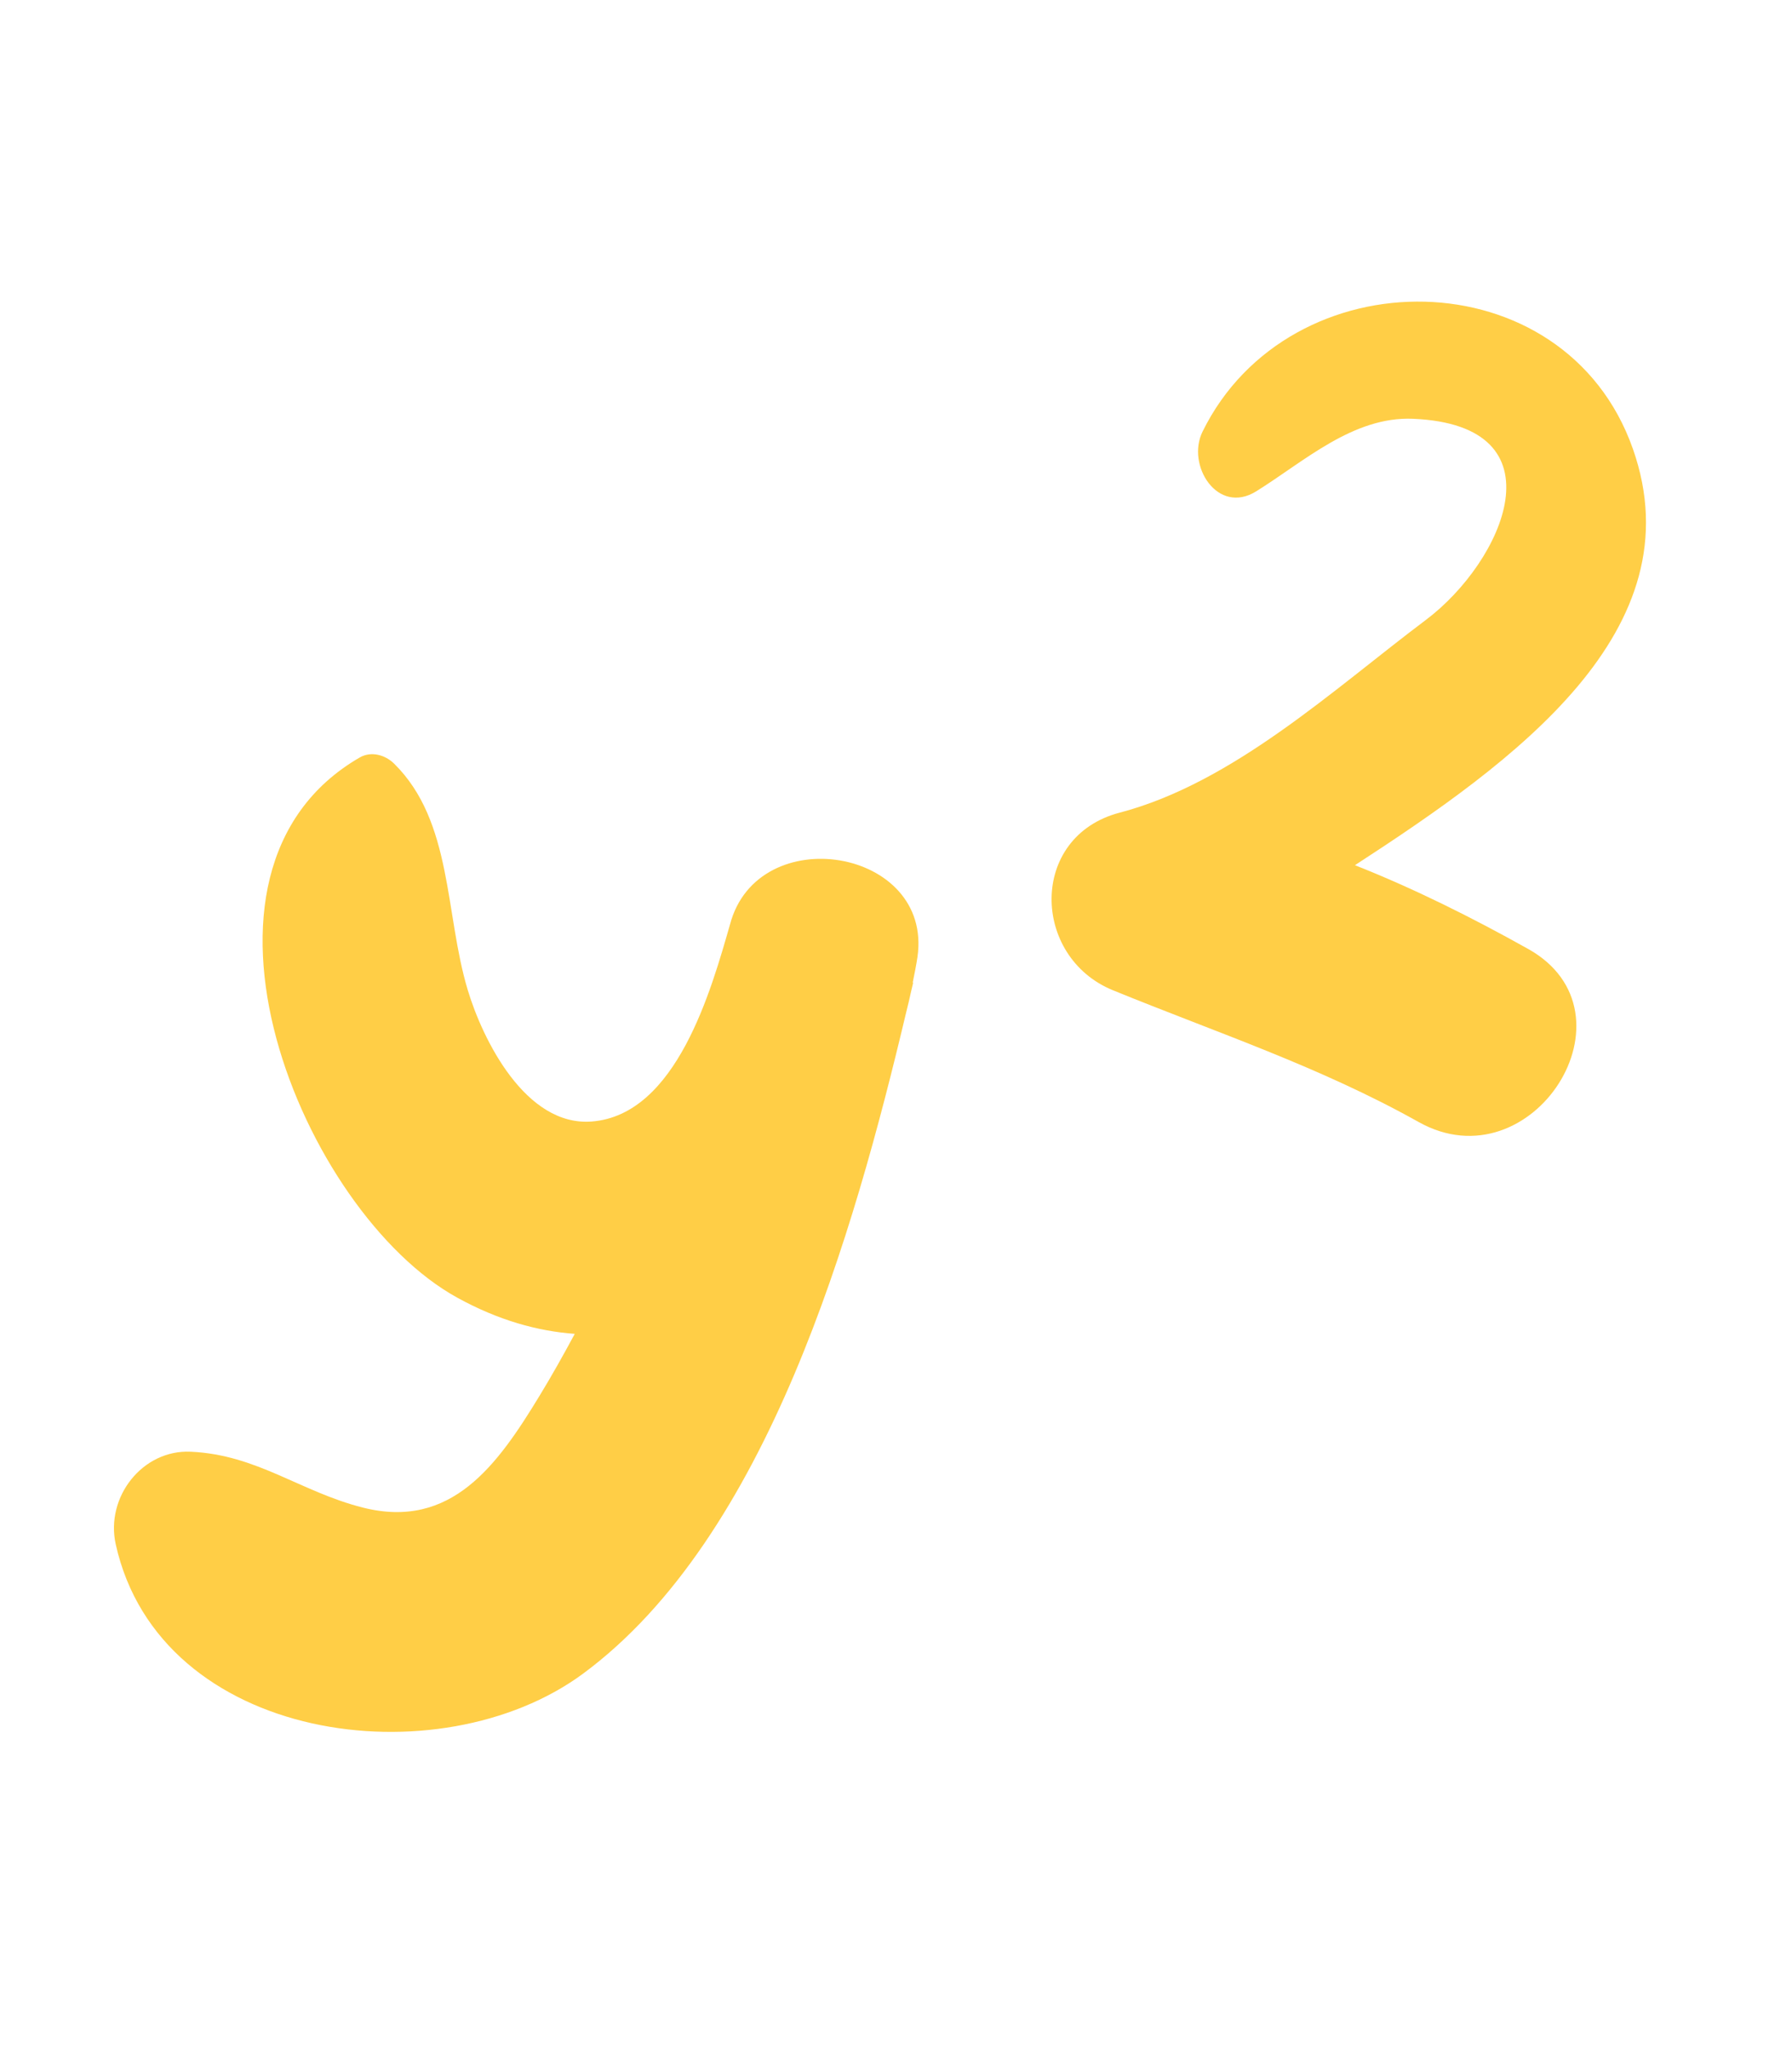 <svg width="49" height="56" viewBox="0 0 49 56" fill="none" xmlns="http://www.w3.org/2000/svg">
<g id="Group">
<path id="Vector" d="M24.779 27.663C24.828 27.468 24.875 27.276 24.916 27.082C24.933 27.009 24.952 26.93 24.969 26.858L24.957 26.855C25.003 26.62 25.053 26.386 25.087 26.153C25.514 23.173 20.714 22.392 19.96 25.269C19.449 27.044 18.501 30.472 16.179 30.65C14.37 30.789 13.198 28.414 12.789 27.053C12.159 24.963 12.381 22.451 10.777 20.87C10.534 20.63 10.15 20.521 9.837 20.701C4.434 23.822 8.271 33.139 12.505 35.465C13.629 36.083 14.699 36.379 15.716 36.453C15.408 37.026 15.09 37.593 14.753 38.146C13.608 40.028 12.347 41.816 9.918 41.2C8.205 40.765 7.033 39.756 5.212 39.674C3.895 39.614 2.879 40.913 3.164 42.202C4.369 47.633 12.007 48.645 15.944 45.739C20.991 42.01 23.346 33.7 24.779 27.663Z" fill="#FFCE46"/>
<path id="Vector_2" d="M41.786 25.934C40.246 25.073 38.672 24.287 37.049 23.645C41.4 20.82 46.399 17.235 44.649 12.266C42.795 7.001 35.257 6.965 32.882 11.796C32.431 12.713 33.291 14.086 34.35 13.427C35.655 12.617 36.996 11.376 38.636 11.445C42.775 11.618 41.118 15.343 38.986 16.944C36.472 18.832 33.721 21.395 30.613 22.21C28.131 22.861 28.199 26.151 30.432 27.063C33.281 28.226 36.085 29.149 38.793 30.665C41.901 32.403 44.907 27.68 41.786 25.934Z" fill="#FFCE46"/>
</g>
</svg>

